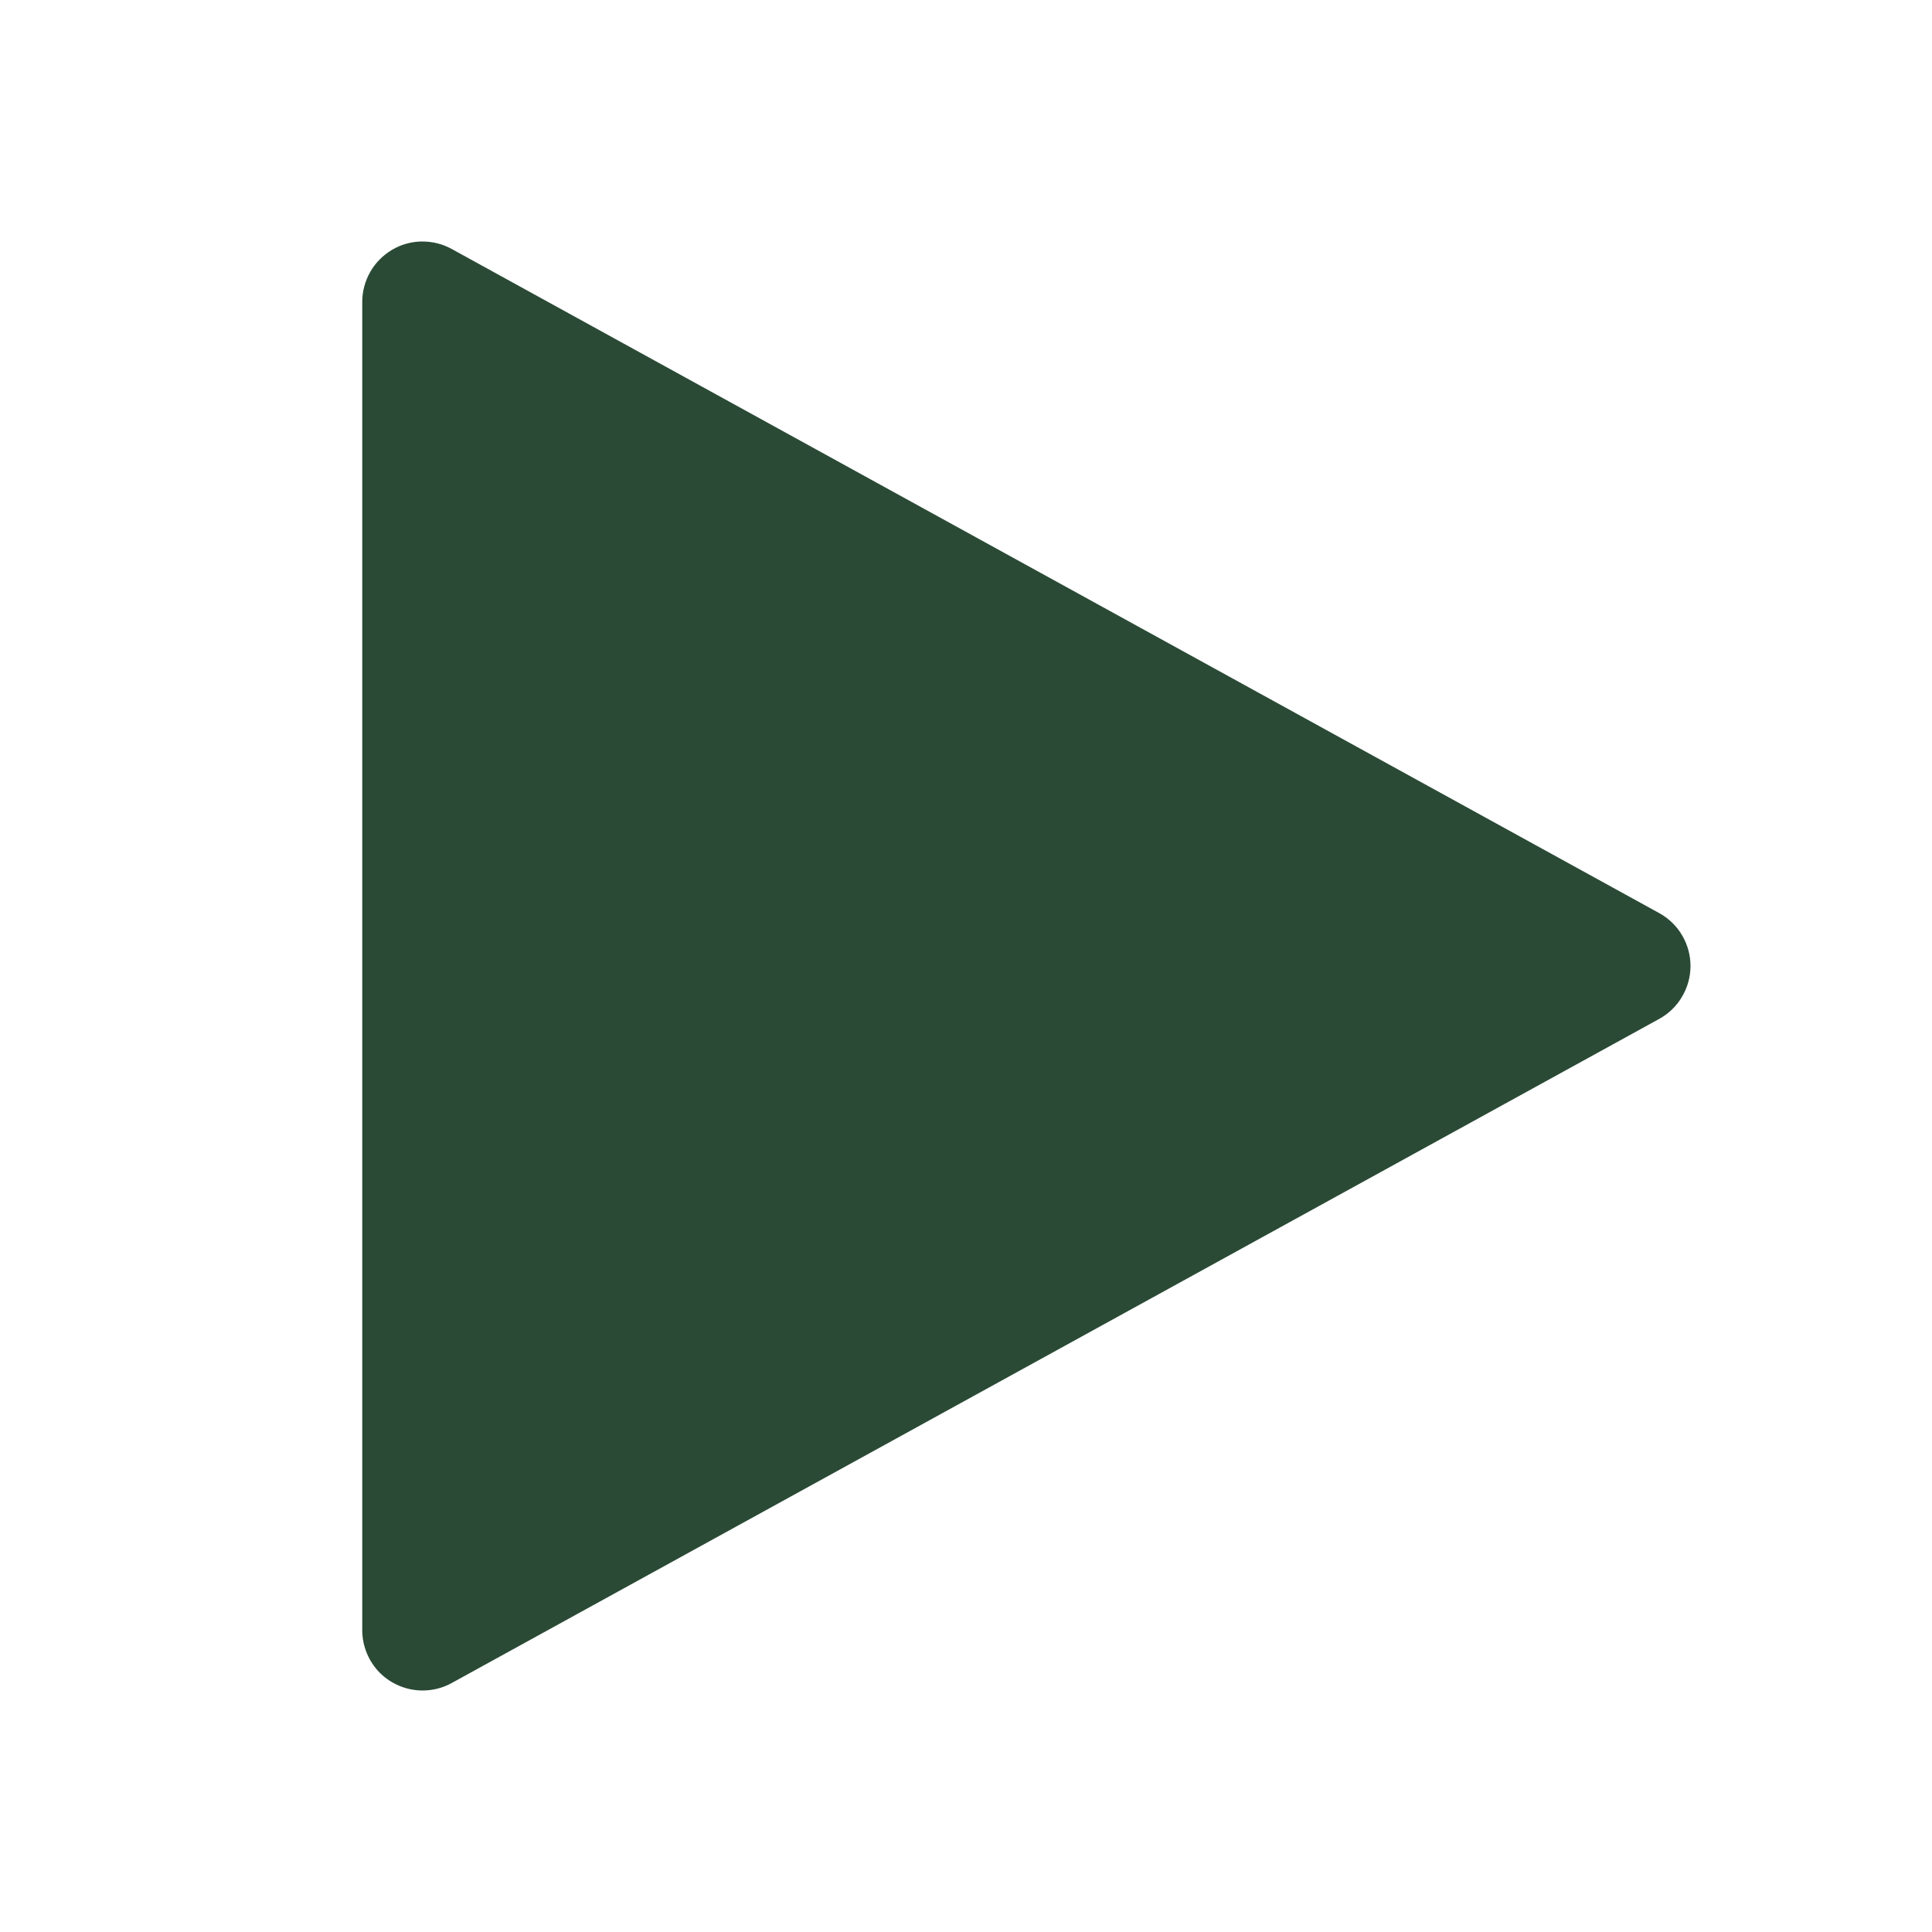 <svg width="16" height="16" viewBox="0 0 16 16" fill="none" xmlns="http://www.w3.org/2000/svg">
<rect width="16" height="16" fill="white" style="mix-blend-mode:multiply"/>
<path d="M3.5 14C3.367 14 3.24 13.947 3.146 13.854C3.053 13.76 3 13.633 3 13.5V2.5C3 2.413 3.023 2.328 3.066 2.252C3.109 2.177 3.171 2.114 3.245 2.07C3.32 2.025 3.405 2.001 3.492 2C3.579 1.999 3.665 2.02 3.741 2.062L13.741 7.562C13.819 7.605 13.885 7.668 13.93 7.745C13.976 7.823 14 7.91 14 8C14 8.089 13.976 8.177 13.93 8.254C13.885 8.332 13.819 8.395 13.741 8.438L3.741 13.938C3.667 13.979 3.584 14 3.5 14Z" fill="#2A4A35"/>
</svg>
